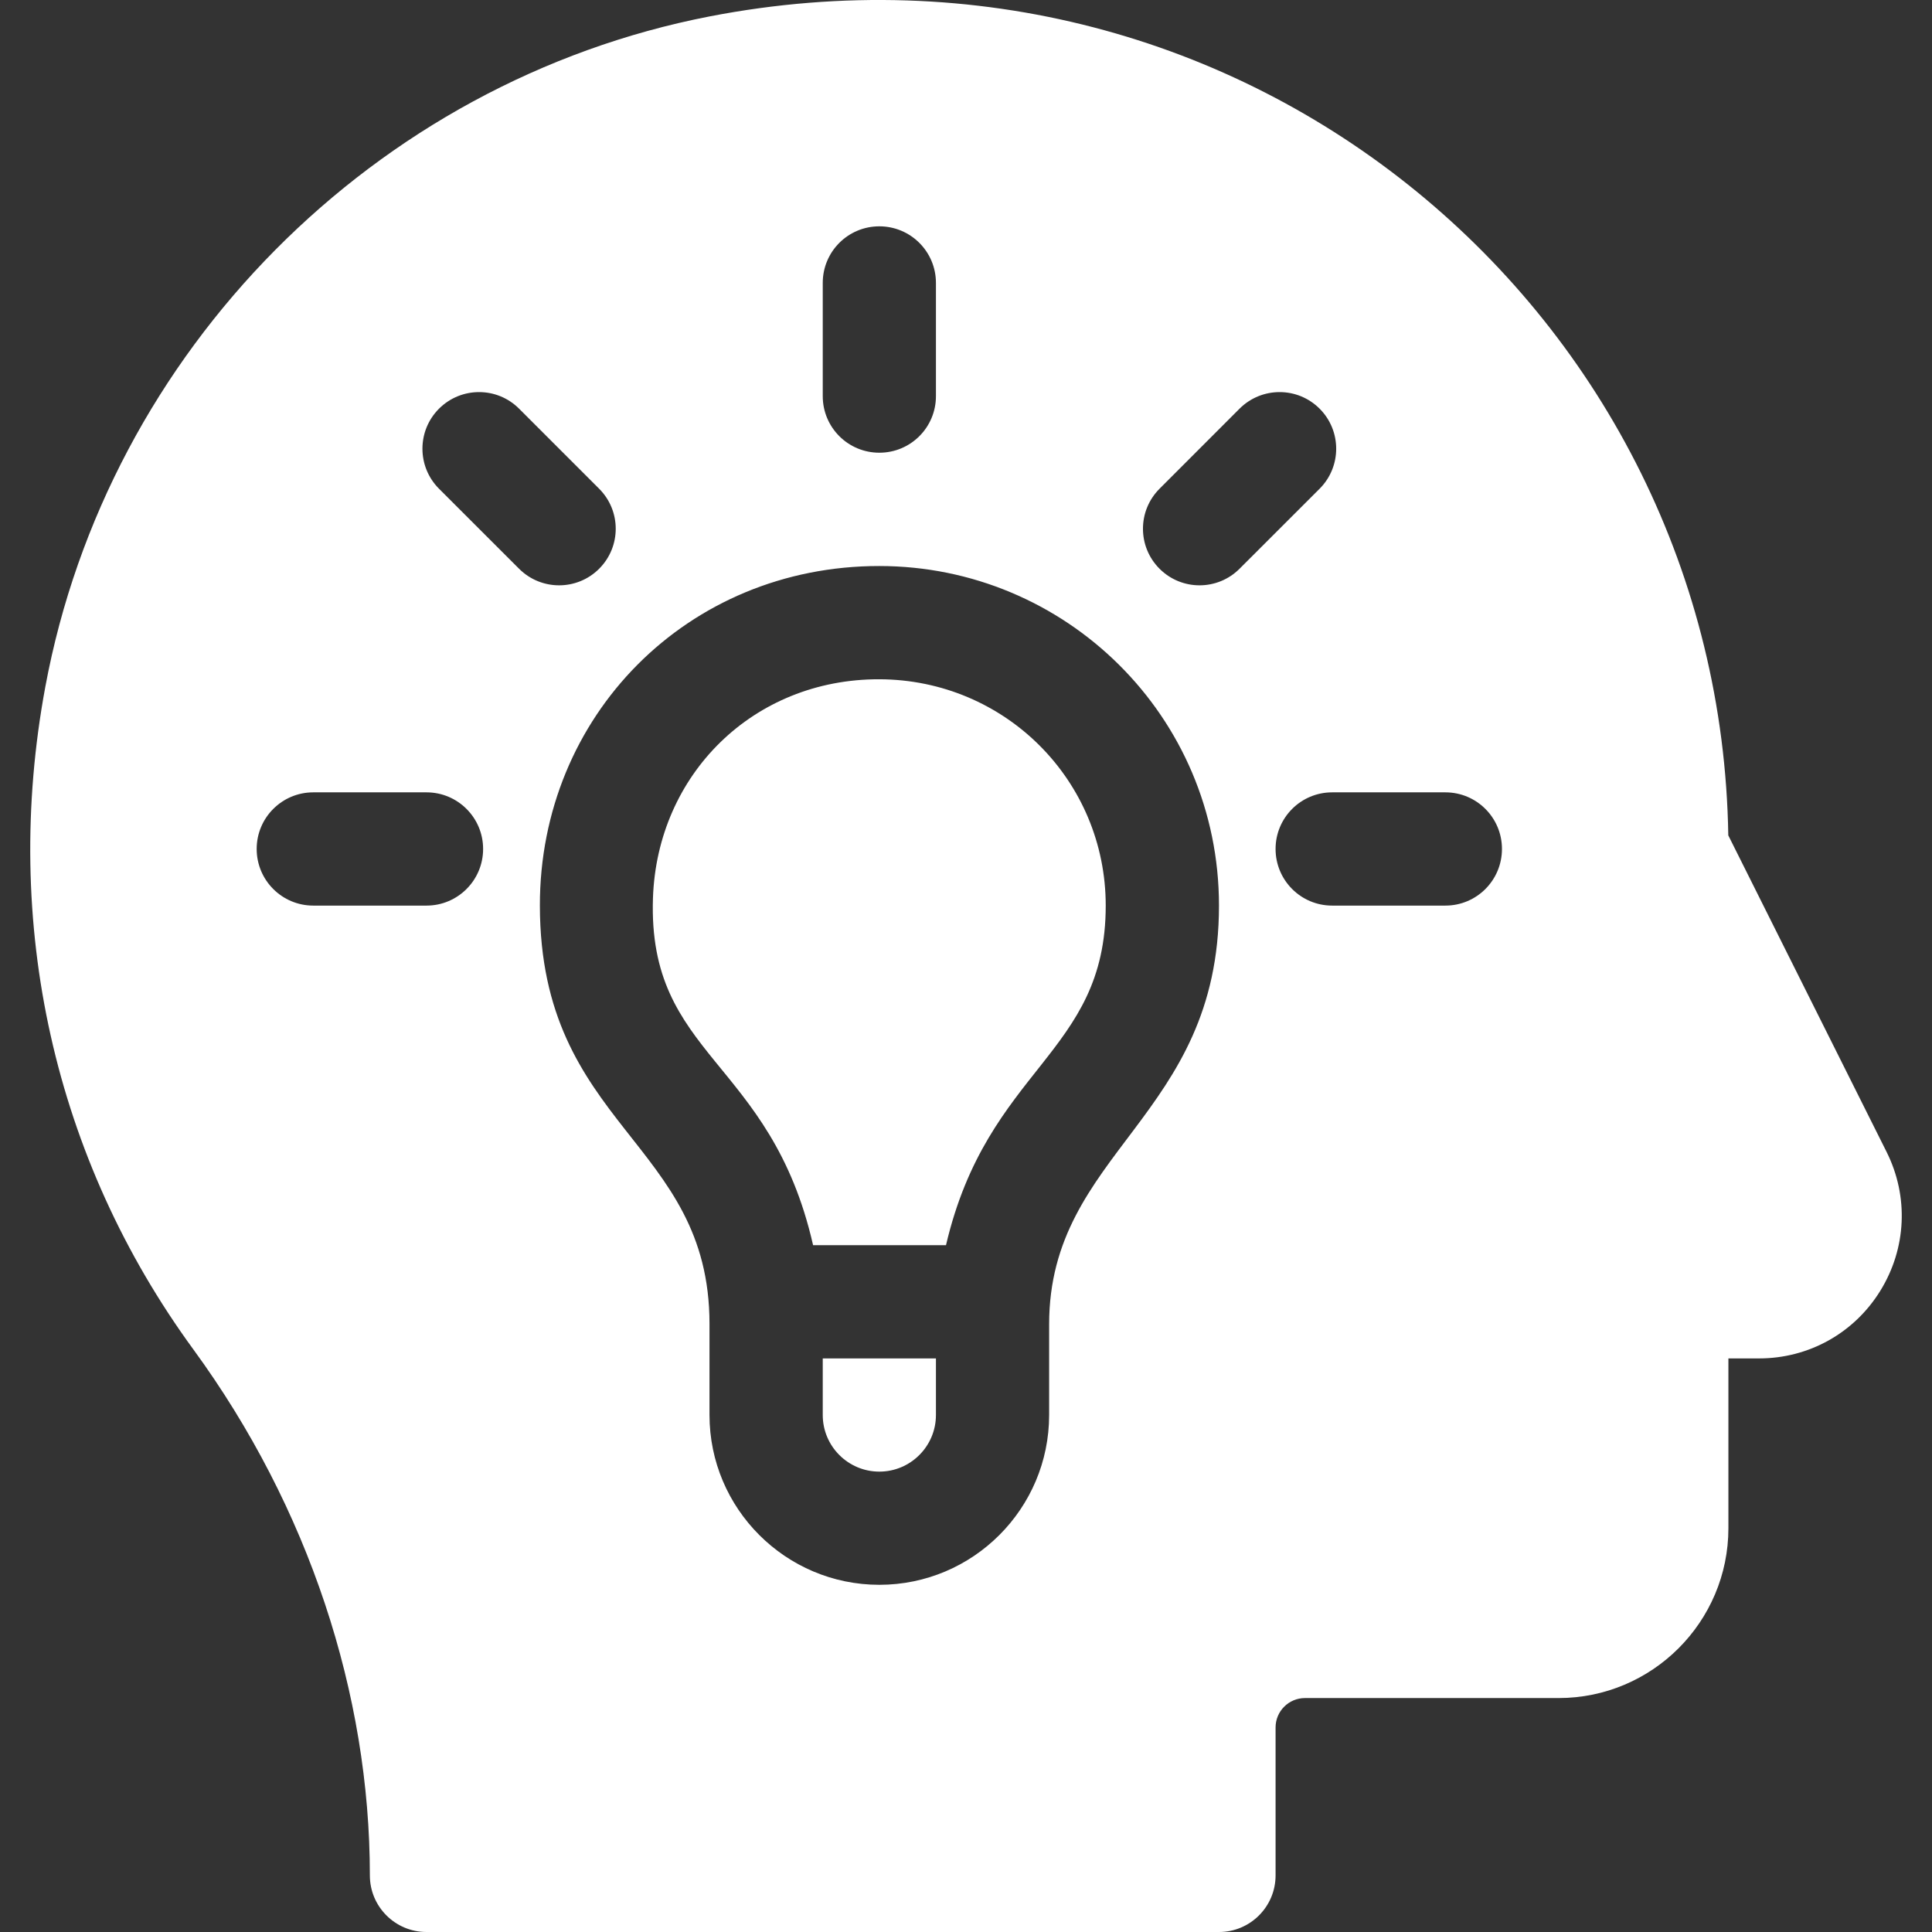 <svg width="34" height="34" viewBox="0 0 34 34" fill="none" xmlns="http://www.w3.org/2000/svg">
<rect x="0" y="0" width="34" height="34" fill="#333333" stroke="none"/>
<g clip-path="url(#clip0)">
<path d="M14.479 23.906V24.902C14.479 25.451 14.925 25.898 15.475 25.898C16.024 25.898 16.471 25.451 16.471 24.902V23.906H14.479Z" fill="white"/>
<path d="M33.201 20.272L30.415 14.701C30.27 5.524 21.903 -1.537 12.487 0.289C6.59 1.434 1.893 6.177 0.797 12.09C0.026 16.255 0.952 20.395 3.404 23.749C5.435 26.529 6.509 29.816 6.509 33.004C6.509 33.554 6.955 34 7.506 34H21.452C22.002 34 22.448 33.554 22.448 33.004V30.4C22.448 30.115 22.68 29.883 22.965 29.883H27.428C29.076 29.883 30.417 28.542 30.417 26.894V23.906H30.956C31.831 23.906 32.63 23.461 33.09 22.716C33.551 21.97 33.593 21.057 33.201 20.272ZM14.479 4.979C14.479 4.428 14.924 3.983 15.475 3.983C16.025 3.983 16.471 4.428 16.471 4.979V6.971C16.471 7.522 16.026 7.967 15.475 7.967C14.924 7.967 14.479 7.522 14.479 6.971V4.979ZM7.506 15.937H5.513C4.963 15.937 4.517 15.491 4.517 14.94C4.517 14.39 4.963 13.944 5.513 13.944H7.506C8.056 13.944 8.502 14.39 8.502 14.94C8.502 15.491 8.056 15.937 7.506 15.937ZM7.726 8.601C7.337 8.212 7.337 7.581 7.726 7.192C8.116 6.803 8.746 6.803 9.135 7.192L10.544 8.601C10.933 8.99 10.933 9.62 10.544 10.009C10.155 10.398 9.524 10.398 9.135 10.009L7.726 8.601ZM18.463 23.305V24.902C18.463 26.55 17.123 27.89 15.475 27.89C13.827 27.89 12.486 26.55 12.486 24.902V23.299C12.486 20.078 9.506 19.835 9.501 15.937C9.497 12.6 12.096 9.959 15.475 9.961C18.751 9.962 21.452 12.601 21.452 15.937C21.452 19.665 18.463 20.262 18.463 23.305ZM21.814 10.009C21.425 10.398 20.795 10.398 20.406 10.009C20.017 9.62 20.017 8.99 20.406 8.601L21.814 7.192C22.204 6.803 22.834 6.803 23.223 7.192C23.612 7.581 23.612 8.212 23.223 8.601L21.814 10.009ZM25.436 15.937H23.444C22.893 15.937 22.448 15.491 22.448 14.94C22.448 14.39 22.893 13.944 23.444 13.944H25.436C25.987 13.944 26.432 14.39 26.432 14.94C26.432 15.491 25.987 15.937 25.436 15.937Z" fill="white"/>
<path d="M15.474 11.954C13.256 11.949 11.564 13.629 11.491 15.806C11.397 18.609 13.562 18.632 14.309 21.913H16.648C17.383 18.778 19.459 18.561 19.459 15.937C19.459 13.736 17.689 11.96 15.474 11.954Z" fill="white"/>
</g>
<defs>
<clipPath id="clip0">
<rect width="34" height="34" fill="white"/>
</clipPath>
</defs>
</svg>
